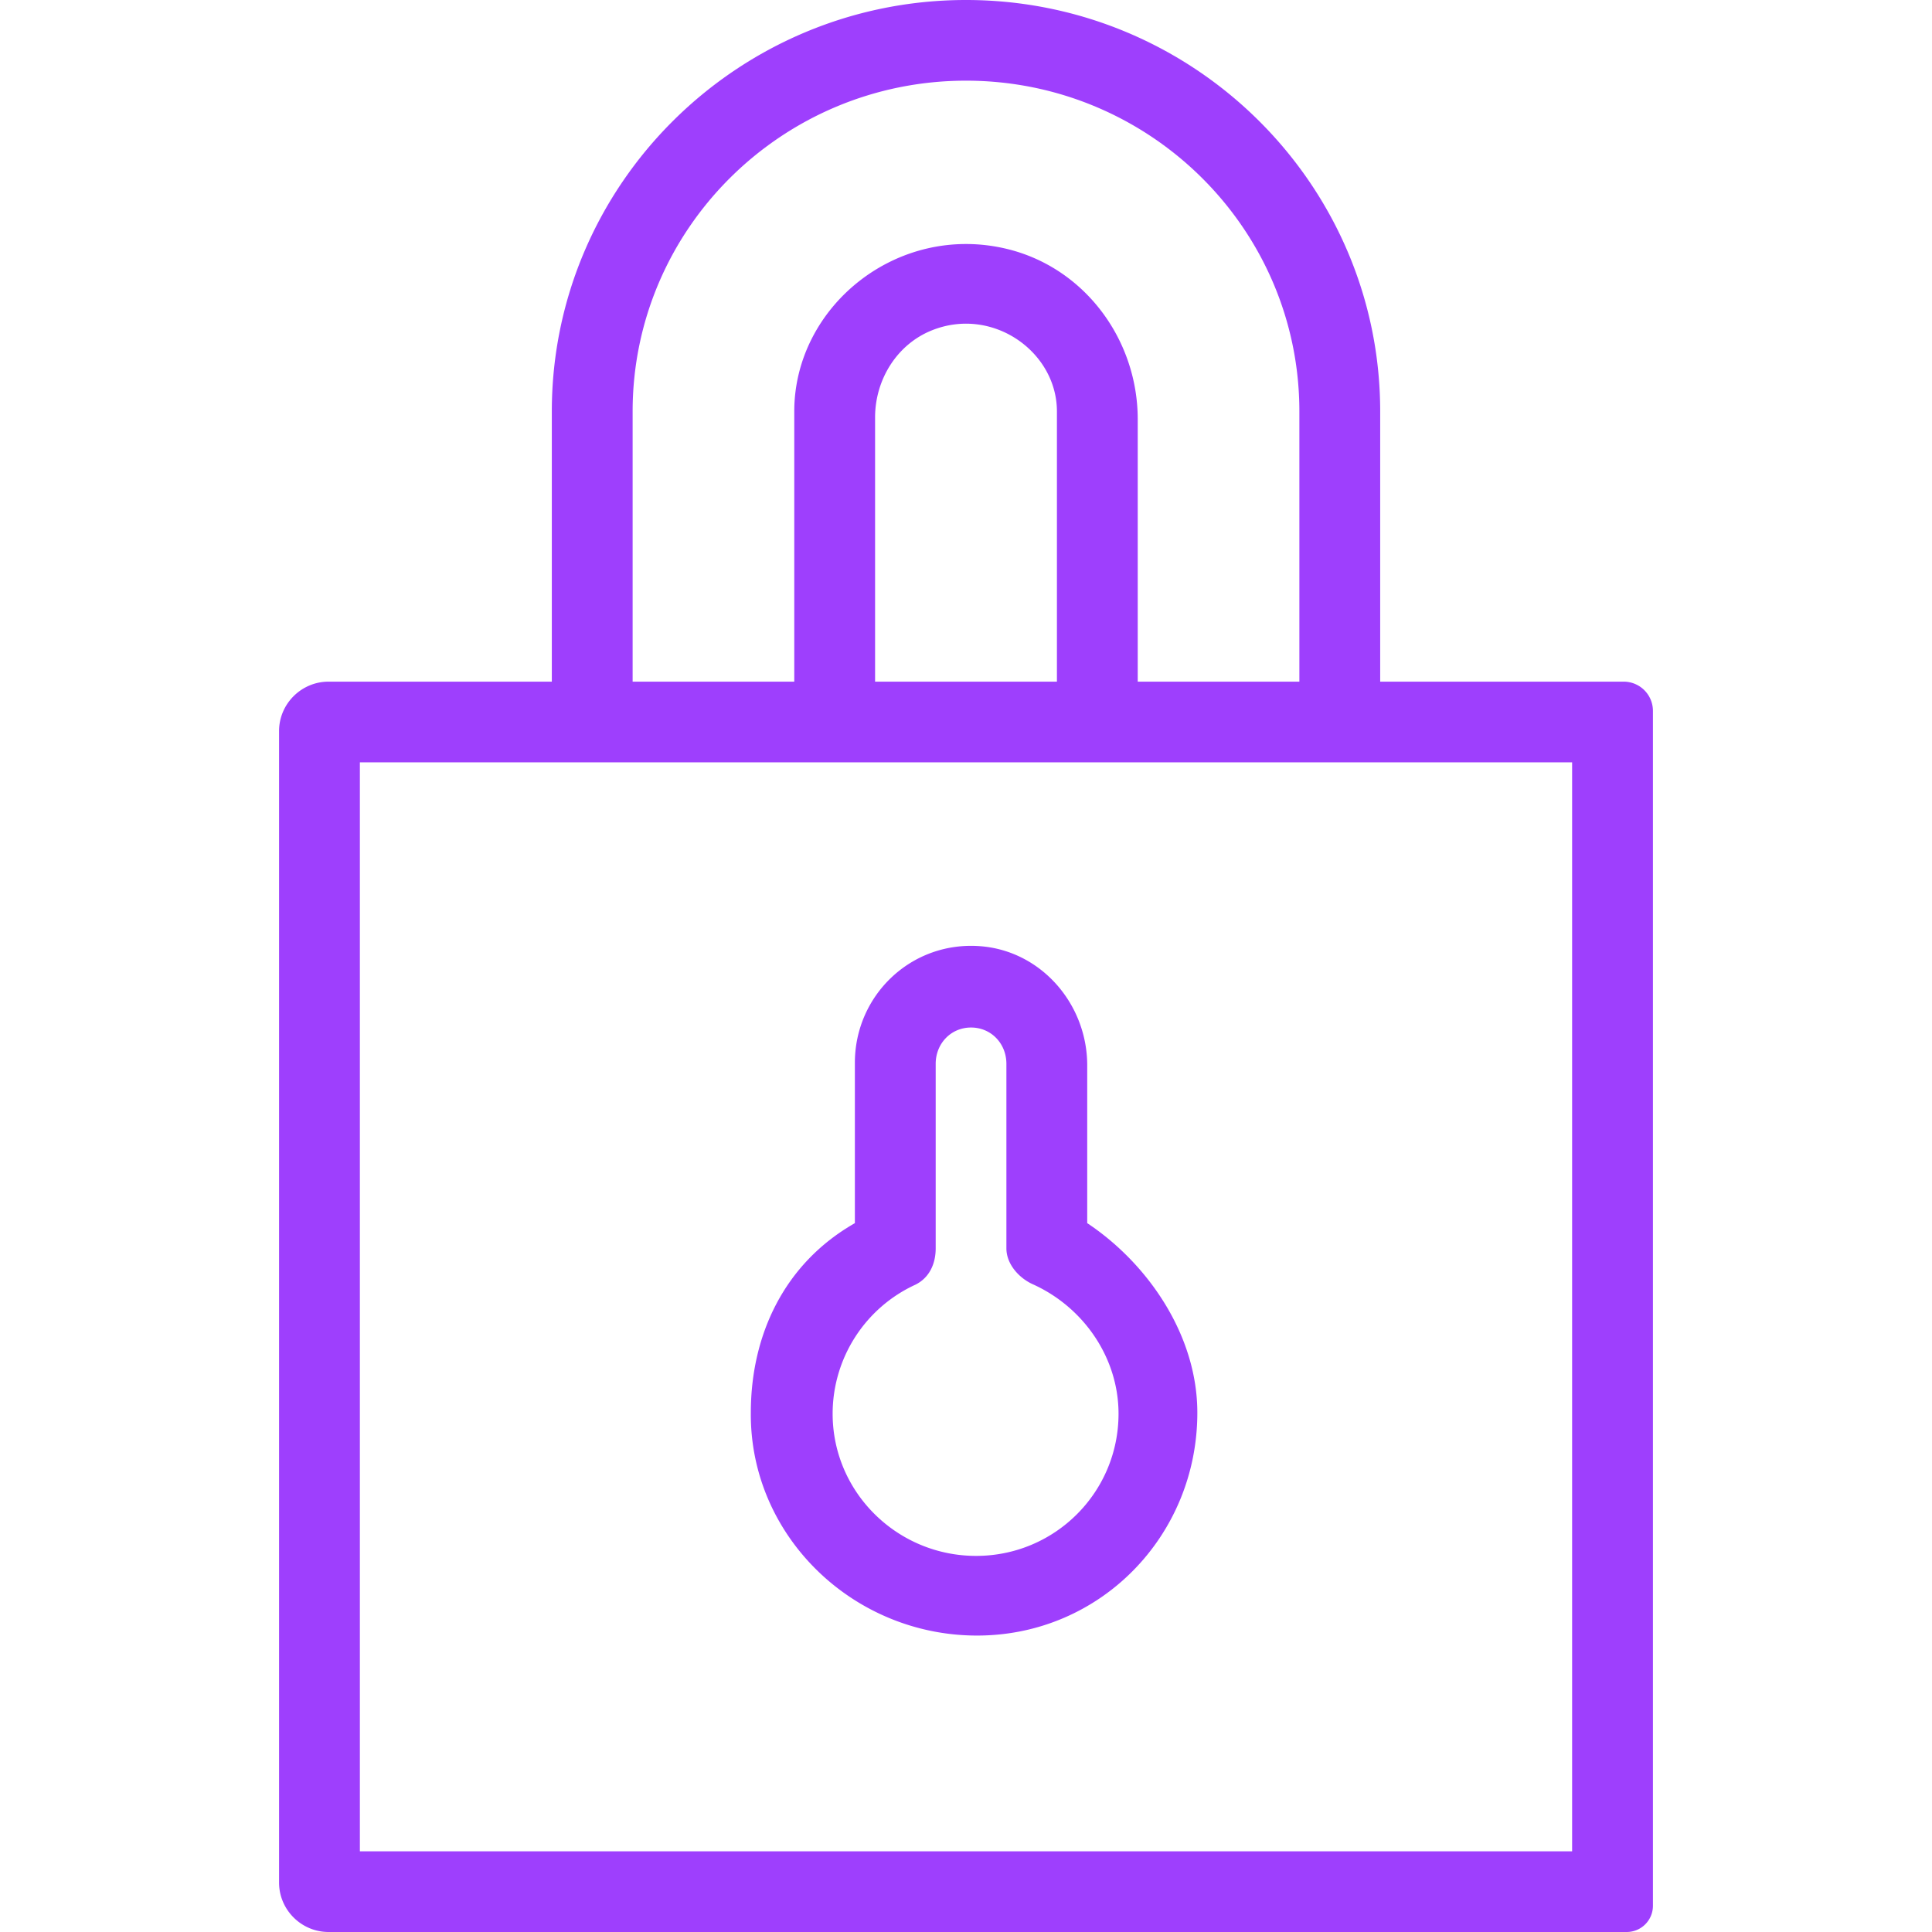 <svg preserveAspectRatio="xMidYMid meet" data-bbox="36 10 128 179.999" viewBox="36 10 128 179.999" height="200" width="200" xmlns="http://www.w3.org/2000/svg" data-type="color" aria-hidden="true" aria-label="" transform-origin="42px 59px" style="opacity: 1; visibility: visible; display: block;" display="block" data-level="164" tenwebX_tlevel="26" xmlns:xlink="http://www.w3.org/1999/xlink"><defs data-level="165" style="opacity: 1; visibility: visible; display: inline;"><style style="opacity: 1; visibility: visible; display: inline;">#comp-kq9ag33l svg [data-color="1"] {fill: #9E3FFD;}</style></defs>
    <g data-level="166" style="opacity: 1; visibility: visible; display: inline;">
        <path d="M161.271 73.507h-22.682V48.33C138.588 27.192 121.271 10 100 10S61.412 27.192 61.412 48.33v25.177h-20.8c-2.536 0-4.612 2.072-4.612 4.603v107.286c0 2.532 2.075 4.603 4.612 4.603h120.941a2.445 2.445 0 0 0 2.447-2.443V76.232a2.727 2.727 0 0 0-2.729-2.725zM68.941 48.33c0-17.004 13.929-30.814 31.059-30.814s31.059 13.81 31.059 30.814v25.177H116V49.071c0-7.449-4.969-14.158-12.228-15.889C93.587 30.753 84 38.56 84 48.33v25.177H68.941V48.33zm39.53 25.177H91.529V48.89c0-3.51 2.026-6.802 5.288-8.111 5.661-2.272 11.654 1.998 11.654 7.551v25.177zm48 108.977H43.529V81.023H156.47v101.461zm-55.436-20.104c11.482 0 20.518-9.301 20.518-20.762 0-7.234-4.612-13.904-10.259-17.662v-14.702c0-5.69-4.268-10.658-9.951-11.099-6.426-.499-11.696 4.564-11.696 10.864v14.937c-6.588 3.758-9.694 10.428-9.694 17.662-.094 11.461 9.506 20.762 21.082 20.762zm-5.741-32.693c1.318-.658 1.882-1.973 1.882-3.382v-17.192c0-1.879 1.412-3.382 3.294-3.382s3.294 1.503 3.294 3.382v17.192c0 1.503 1.224 2.818 2.541 3.382 4.706 2.161 7.906 6.858 7.906 12.025 0 7.328-5.929 13.246-13.271 13.246s-13.365-5.919-13.365-13.246a13.237 13.237 0 0 1 7.719-12.025z" data-color="1" data-level="167" style="opacity:1;stroke-width:1px;stroke-linecap:butt;stroke-linejoin:miter;transform-origin:0px 0px;display:inline;" fill="rgb(158, 63, 253)"></path>
    </g>
</svg>